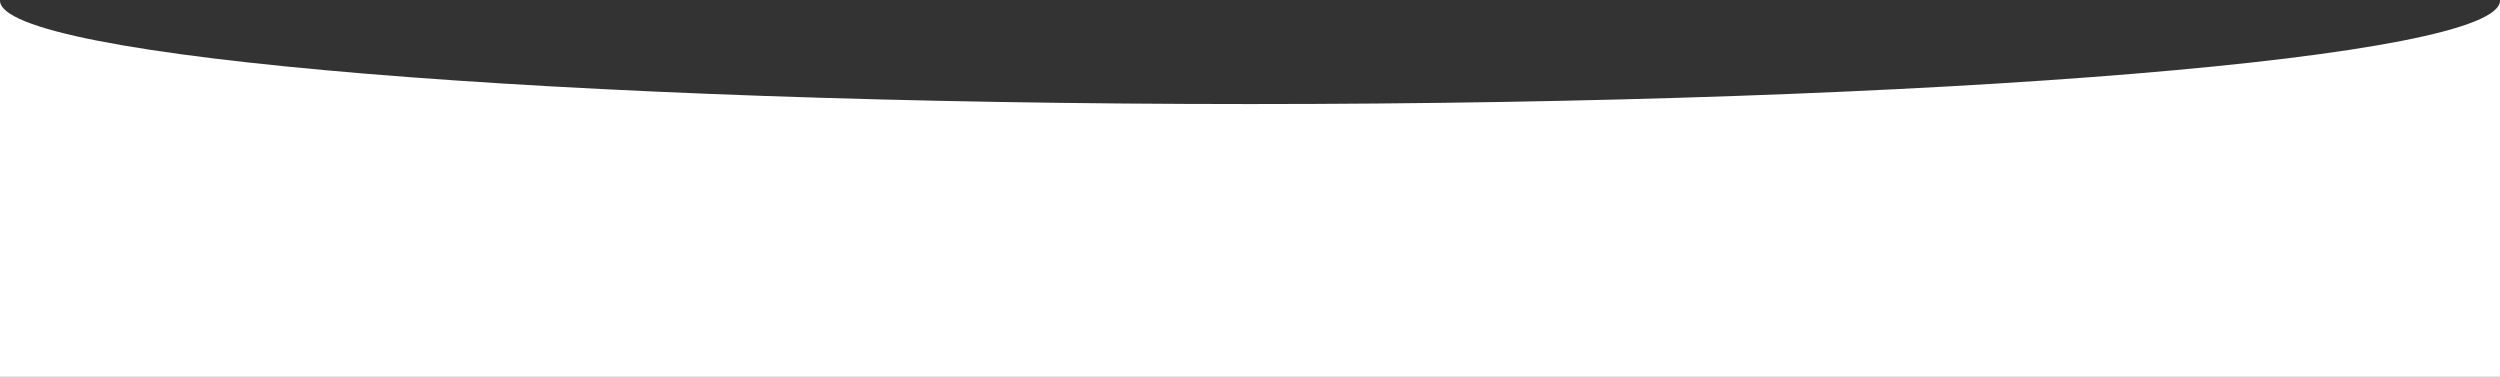 <?xml version="1.0" encoding="UTF-8"?> <svg xmlns="http://www.w3.org/2000/svg" width="2030" height="306" viewBox="0 0 2030 306" fill="none"><rect x="0" y="0" width="2030" height="306" fill="#333333" stroke="none"/> <path fill-rule="evenodd" clip-rule="evenodd" d="M2030 0.444V0L2029.98 0C2029.99 0.148 2030 0.296 2030 0.444ZM0.017 0H0V0.486V306H2030V0.527C2029.73 46.901 1575.4 84.488 1015 84.488C454.431 84.488 0 46.879 0 0.486C0 0.324 0.006 0.162 0.017 0Z" fill="white"></path> </svg> 